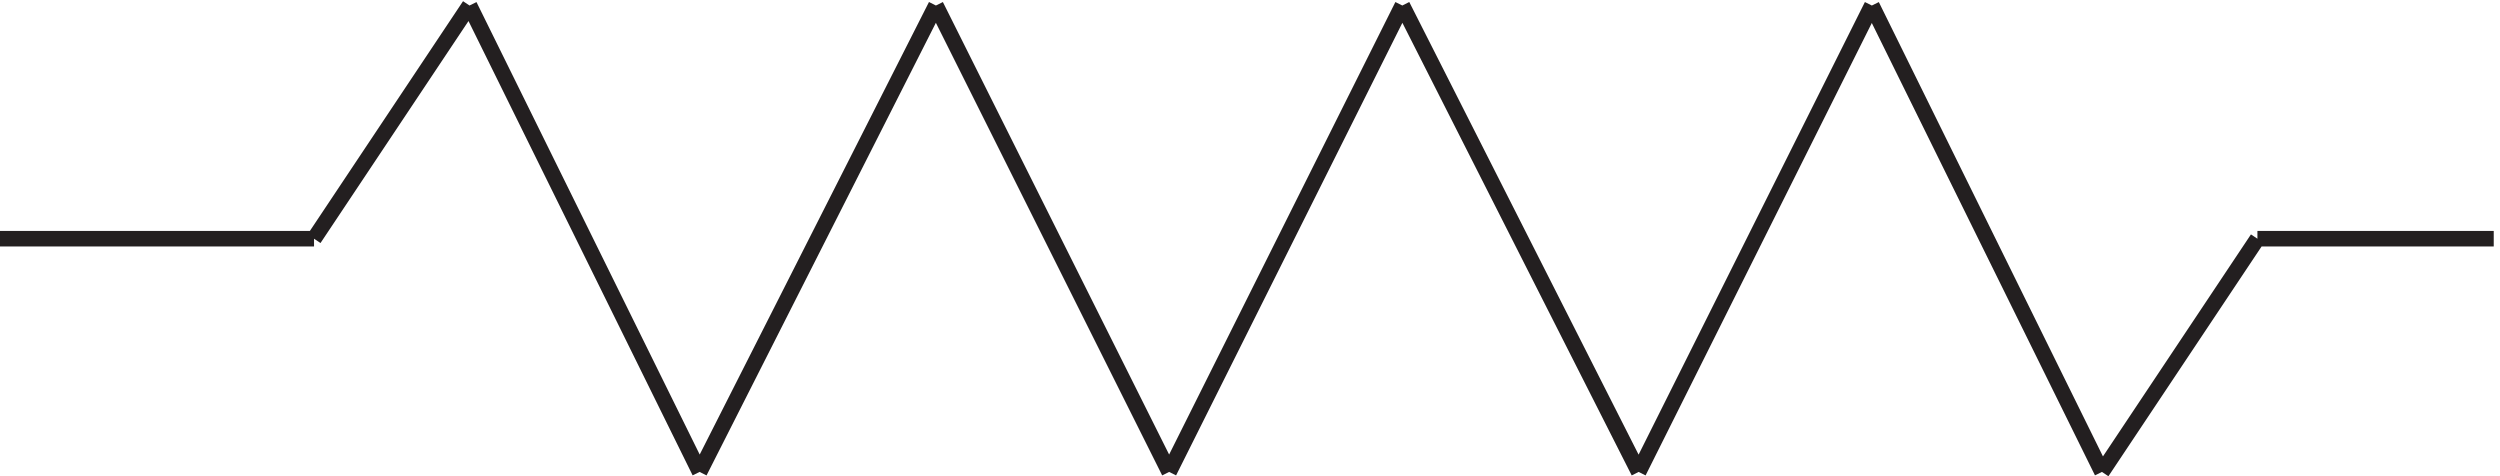 <svg xmlns="http://www.w3.org/2000/svg" xml:space="preserve" width="160.4" height="30.555"><path d="m679.832 228.664 114-225m-639 112.5 75 112.5m-226.5-112.5h151.5m186-112.5 114 225m-225 0 111-225m226.5 0 112.5 225m-225 0 112.5-225m449.998 0 75 112.5M793.832 3.664l112.5 225m0 0 110.998-225m75 112.5h114" style="fill:none;stroke:#231f20;stroke-width:7.5;stroke-linecap:butt;stroke-linejoin:miter;stroke-miterlimit:10;stroke-dasharray:none;stroke-opacity:1" transform="matrix(.133 0 0 -.133 -.444 30.766)"/></svg>
